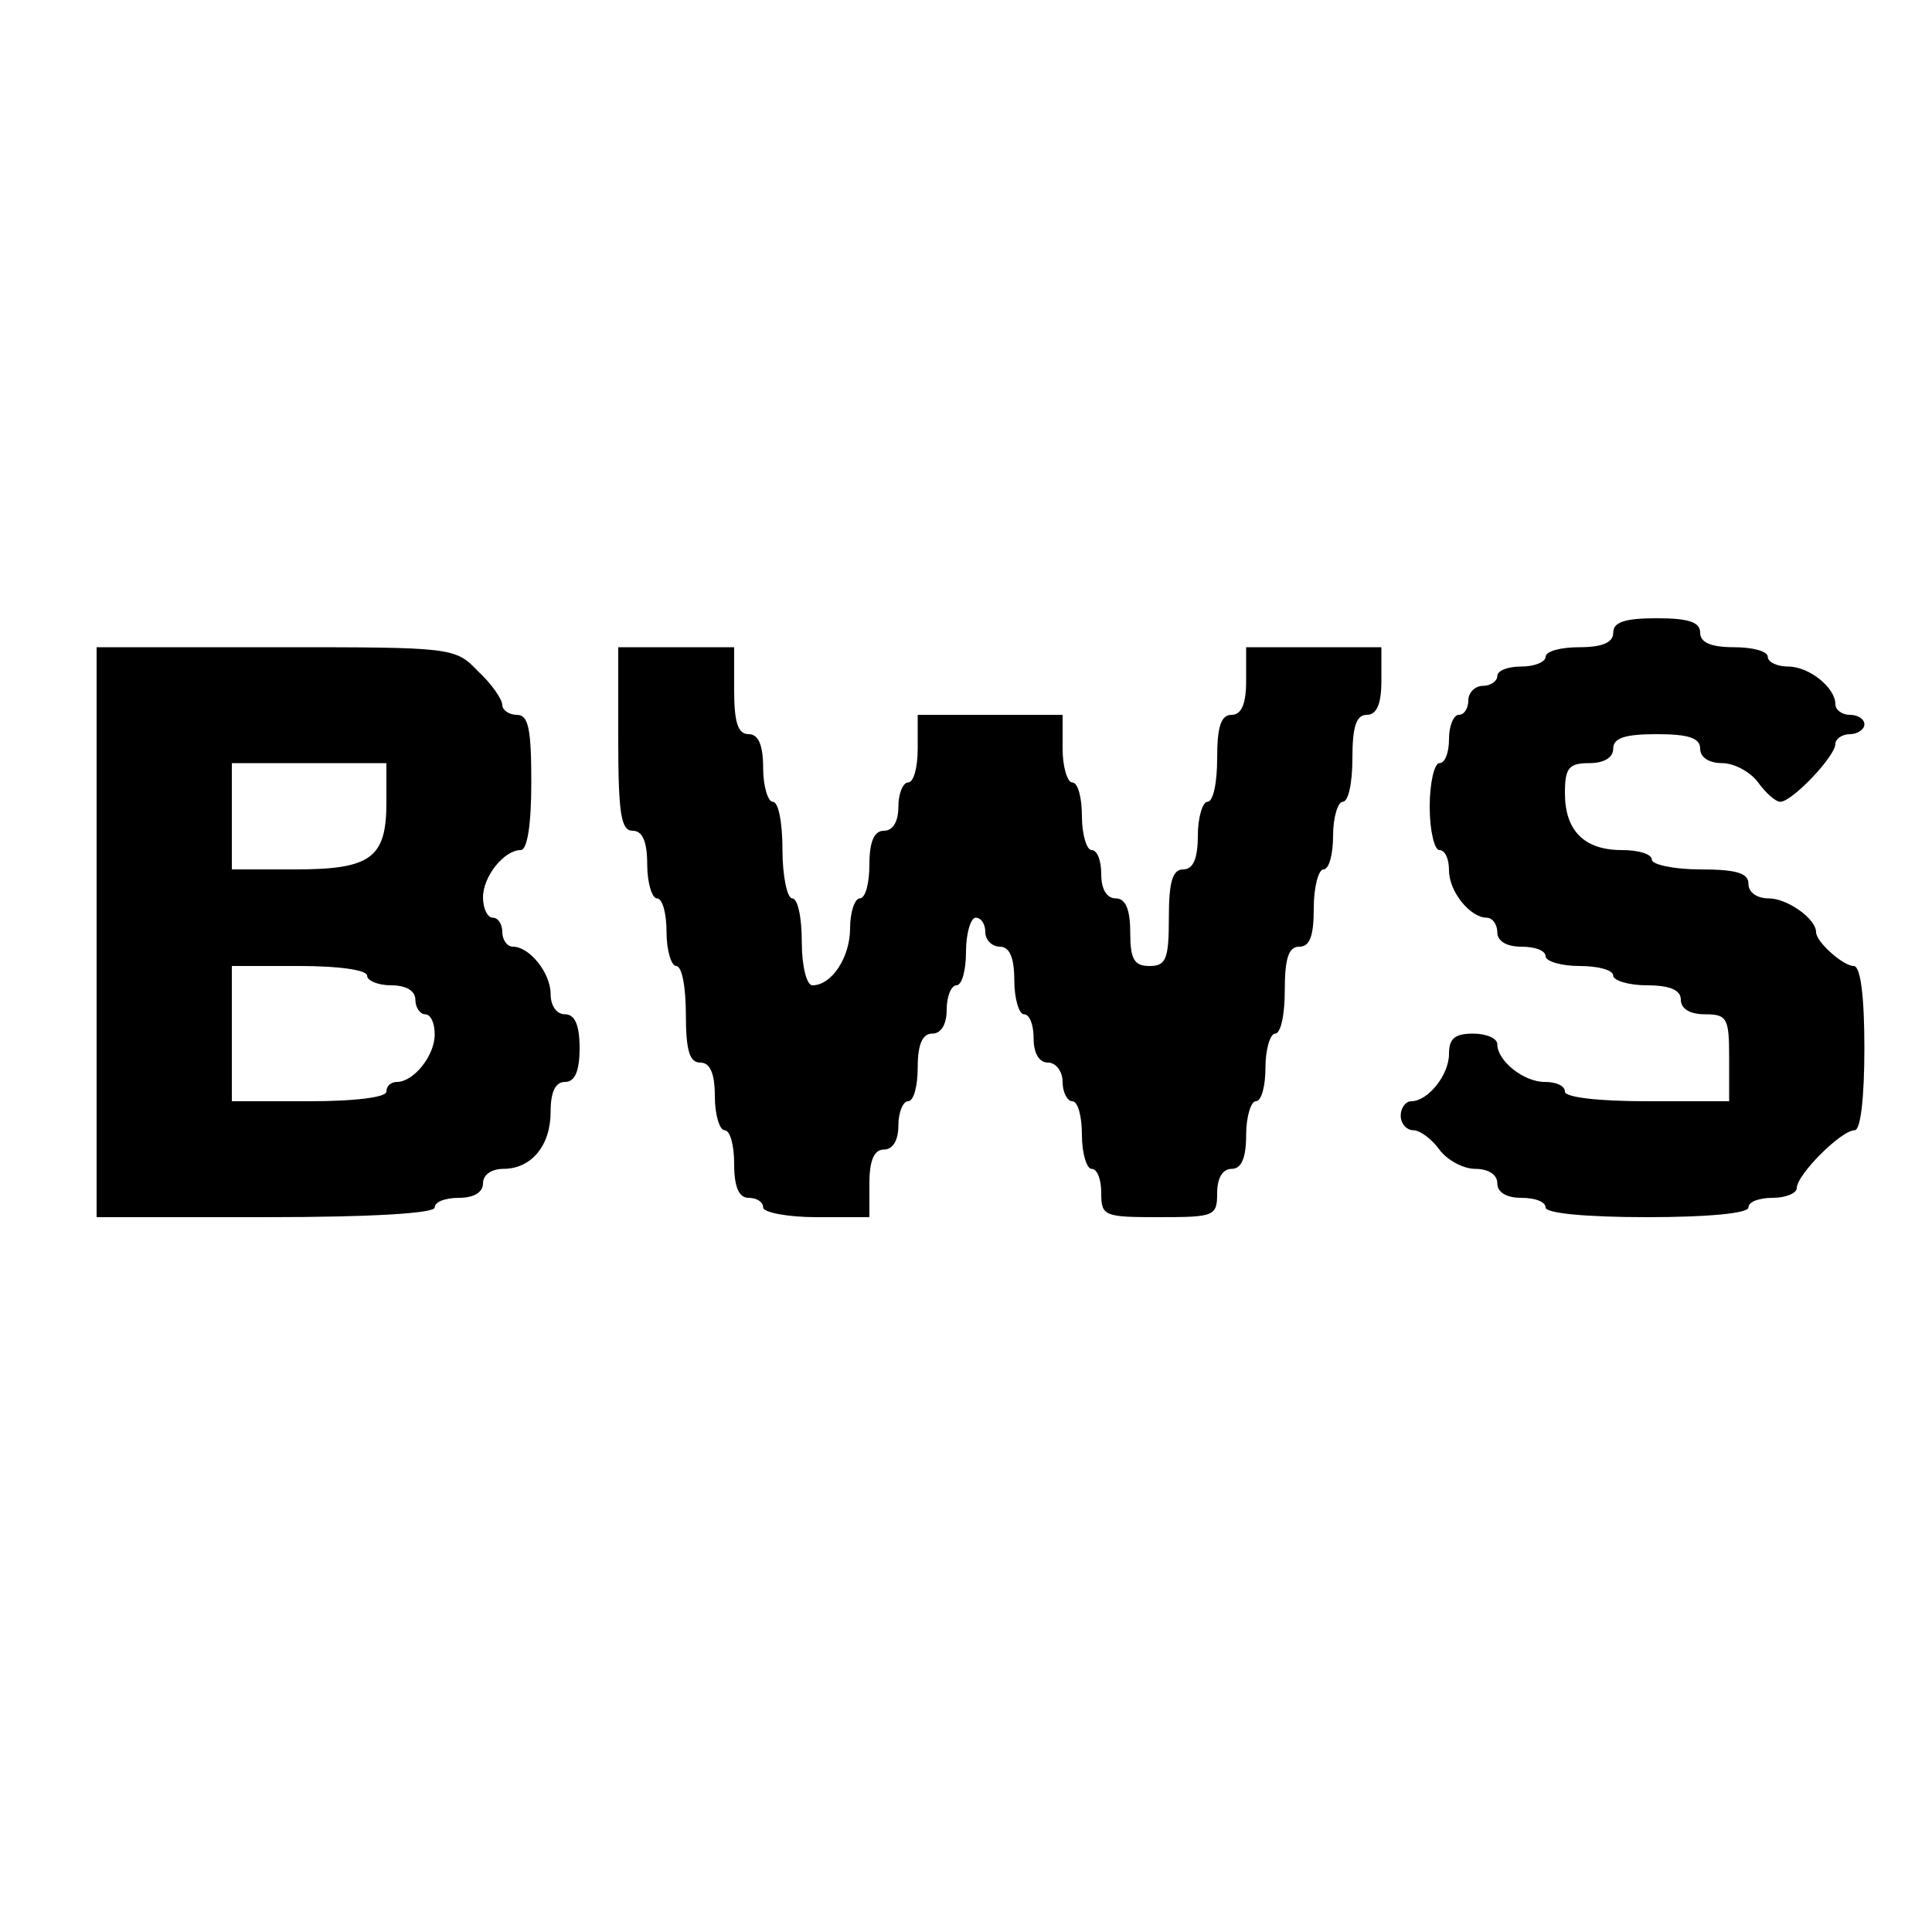 <?xml version="1.0" standalone="no"?>
<!DOCTYPE svg PUBLIC "-//W3C//DTD SVG 20010904//EN"
 "http://www.w3.org/TR/2001/REC-SVG-20010904/DTD/svg10.dtd">
<svg version="1.0" xmlns="http://www.w3.org/2000/svg"
 width="200pt" height="200pt" viewBox="0 0 200 200"
 preserveAspectRatio="xMidYMid meet">
<g transform="translate(0,200) scale(0.1,-0.1)"
fill="#000000" stroke="none">
<path d="M1670 1345 c0 -10 -11 -15 -35 -15 -19 0 -35 -4 -35 -10 0 -5 -11
-10 -25 -10 -14 0 -25 -4 -25 -10 0 -5 -7 -10 -15 -10 -8 0 -15 -7 -15 -15 0
-8 -4 -15 -10 -15 -5 0 -10 -11 -10 -25 0 -14 -4 -25 -10 -25 -5 0 -10 -20
-10 -45 0 -25 5 -45 10 -45 6 0 10 -9 10 -21 0 -22 22 -49 39 -49 6 0 11 -7
11 -15 0 -9 9 -15 25 -15 14 0 25 -4 25 -10 0 -5 16 -10 35 -10 19 0 35 -4 35
-10 0 -5 16 -10 35 -10 24 0 35 -5 35 -15 0 -9 9 -15 25 -15 23 0 25 -4 25
-45 l0 -45 -85 0 c-50 0 -85 4 -85 10 0 6 -9 10 -21 10 -22 0 -49 22 -49 39 0
6 -11 11 -25 11 -19 0 -25 -5 -25 -21 0 -22 -22 -49 -39 -49 -6 0 -11 -7 -11
-15 0 -8 6 -15 13 -15 7 0 19 -9 27 -20 8 -11 25 -20 37 -20 14 0 23 -6 23
-15 0 -9 9 -15 25 -15 14 0 25 -4 25 -10 0 -6 42 -10 105 -10 63 0 105 4 105
10 0 6 11 10 25 10 14 0 25 5 25 10 0 14 46 60 60 60 6 0 10 33 10 85 0 54 -4
85 -11 85 -11 0 -39 25 -39 35 0 14 -30 35 -49 35 -12 0 -21 6 -21 15 0 11
-12 15 -50 15 -27 0 -50 5 -50 10 0 6 -14 10 -31 10 -39 0 -59 20 -59 59 0 26
4 31 25 31 16 0 25 6 25 15 0 11 12 15 45 15 33 0 45 -4 45 -15 0 -9 9 -15 23
-15 12 0 29 -9 37 -20 8 -11 18 -20 23 -20 12 0 57 47 57 60 0 5 7 10 15 10 8
0 15 5 15 10 0 6 -7 10 -15 10 -8 0 -15 5 -15 11 0 17 -27 39 -49 39 -12 0
-21 5 -21 10 0 6 -16 10 -35 10 -24 0 -35 5 -35 15 0 11 -12 15 -45 15 -33 0
-45 -4 -45 -15z"/>
<path d="M100 1035 l0 -295 175 0 c110 0 175 4 175 10 0 6 11 10 25 10 16 0
25 6 25 15 0 9 9 15 21 15 29 0 49 24 49 59 0 21 5 31 15 31 10 0 15 11 15 35
0 24 -5 35 -15 35 -9 0 -15 9 -15 21 0 22 -22 49 -39 49 -6 0 -11 7 -11 15 0
8 -4 15 -10 15 -5 0 -10 9 -10 21 0 22 22 49 39 49 7 0 11 27 11 70 0 56 -3
70 -15 70 -8 0 -15 5 -15 10 0 6 -11 22 -25 35 -24 25 -26 25 -210 25 l-185 0
0 -295z m300 134 c0 -57 -16 -69 -94 -69 l-66 0 0 55 0 55 80 0 80 0 0 -41z
m-20 -179 c0 -5 11 -10 25 -10 16 0 25 -6 25 -15 0 -8 5 -15 10 -15 6 0 10 -9
10 -21 0 -22 -22 -49 -39 -49 -6 0 -11 -4 -11 -10 0 -6 -33 -10 -80 -10 l-80
0 0 70 0 70 70 0 c40 0 70 -4 70 -10z"/>
<path d="M640 1235 c0 -78 3 -95 15 -95 10 0 15 -11 15 -35 0 -19 5 -35 10
-35 6 0 10 -16 10 -35 0 -19 5 -35 10 -35 6 0 10 -22 10 -50 0 -38 4 -50 15
-50 10 0 15 -11 15 -35 0 -19 5 -35 10 -35 6 0 10 -16 10 -35 0 -24 5 -35 15
-35 8 0 15 -4 15 -10 0 -5 25 -10 55 -10 l55 0 0 35 c0 24 5 35 15 35 9 0 15
9 15 25 0 14 5 25 10 25 6 0 10 16 10 35 0 24 5 35 15 35 9 0 15 9 15 25 0 14
5 25 10 25 6 0 10 16 10 35 0 19 5 35 10 35 6 0 10 -7 10 -15 0 -8 7 -15 15
-15 10 0 15 -11 15 -35 0 -19 5 -35 10 -35 6 0 10 -11 10 -25 0 -16 6 -25 15
-25 8 0 15 -9 15 -20 0 -11 5 -20 10 -20 6 0 10 -16 10 -35 0 -19 5 -35 10
-35 6 0 10 -11 10 -25 0 -24 3 -25 60 -25 57 0 60 1 60 25 0 16 6 25 15 25 10
0 15 11 15 35 0 19 5 35 10 35 6 0 10 16 10 35 0 19 5 35 10 35 6 0 10 20 10
45 0 33 4 45 15 45 11 0 15 11 15 40 0 22 5 40 10 40 6 0 10 16 10 35 0 19 5
35 10 35 6 0 10 20 10 45 0 33 4 45 15 45 10 0 15 11 15 35 l0 35 -70 0 -70 0
0 -35 c0 -24 -5 -35 -15 -35 -11 0 -15 -12 -15 -45 0 -25 -4 -45 -10 -45 -5 0
-10 -16 -10 -35 0 -24 -5 -35 -15 -35 -11 0 -15 -12 -15 -50 0 -43 -3 -50 -20
-50 -16 0 -20 7 -20 35 0 24 -5 35 -15 35 -9 0 -15 9 -15 25 0 14 -4 25 -10
25 -5 0 -10 16 -10 35 0 19 -4 35 -10 35 -5 0 -10 16 -10 35 l0 35 -75 0 -75
0 0 -35 c0 -19 -4 -35 -10 -35 -5 0 -10 -11 -10 -25 0 -16 -6 -25 -15 -25 -10
0 -15 -11 -15 -35 0 -19 -4 -35 -10 -35 -5 0 -10 -14 -10 -31 0 -30 -19 -59
-39 -59 -6 0 -11 20 -11 45 0 25 -4 45 -10 45 -5 0 -10 23 -10 50 0 28 -4 50
-10 50 -5 0 -10 16 -10 35 0 24 -5 35 -15 35 -11 0 -15 12 -15 45 l0 45 -60 0
-60 0 0 -95z"/>
</g>
</svg>
